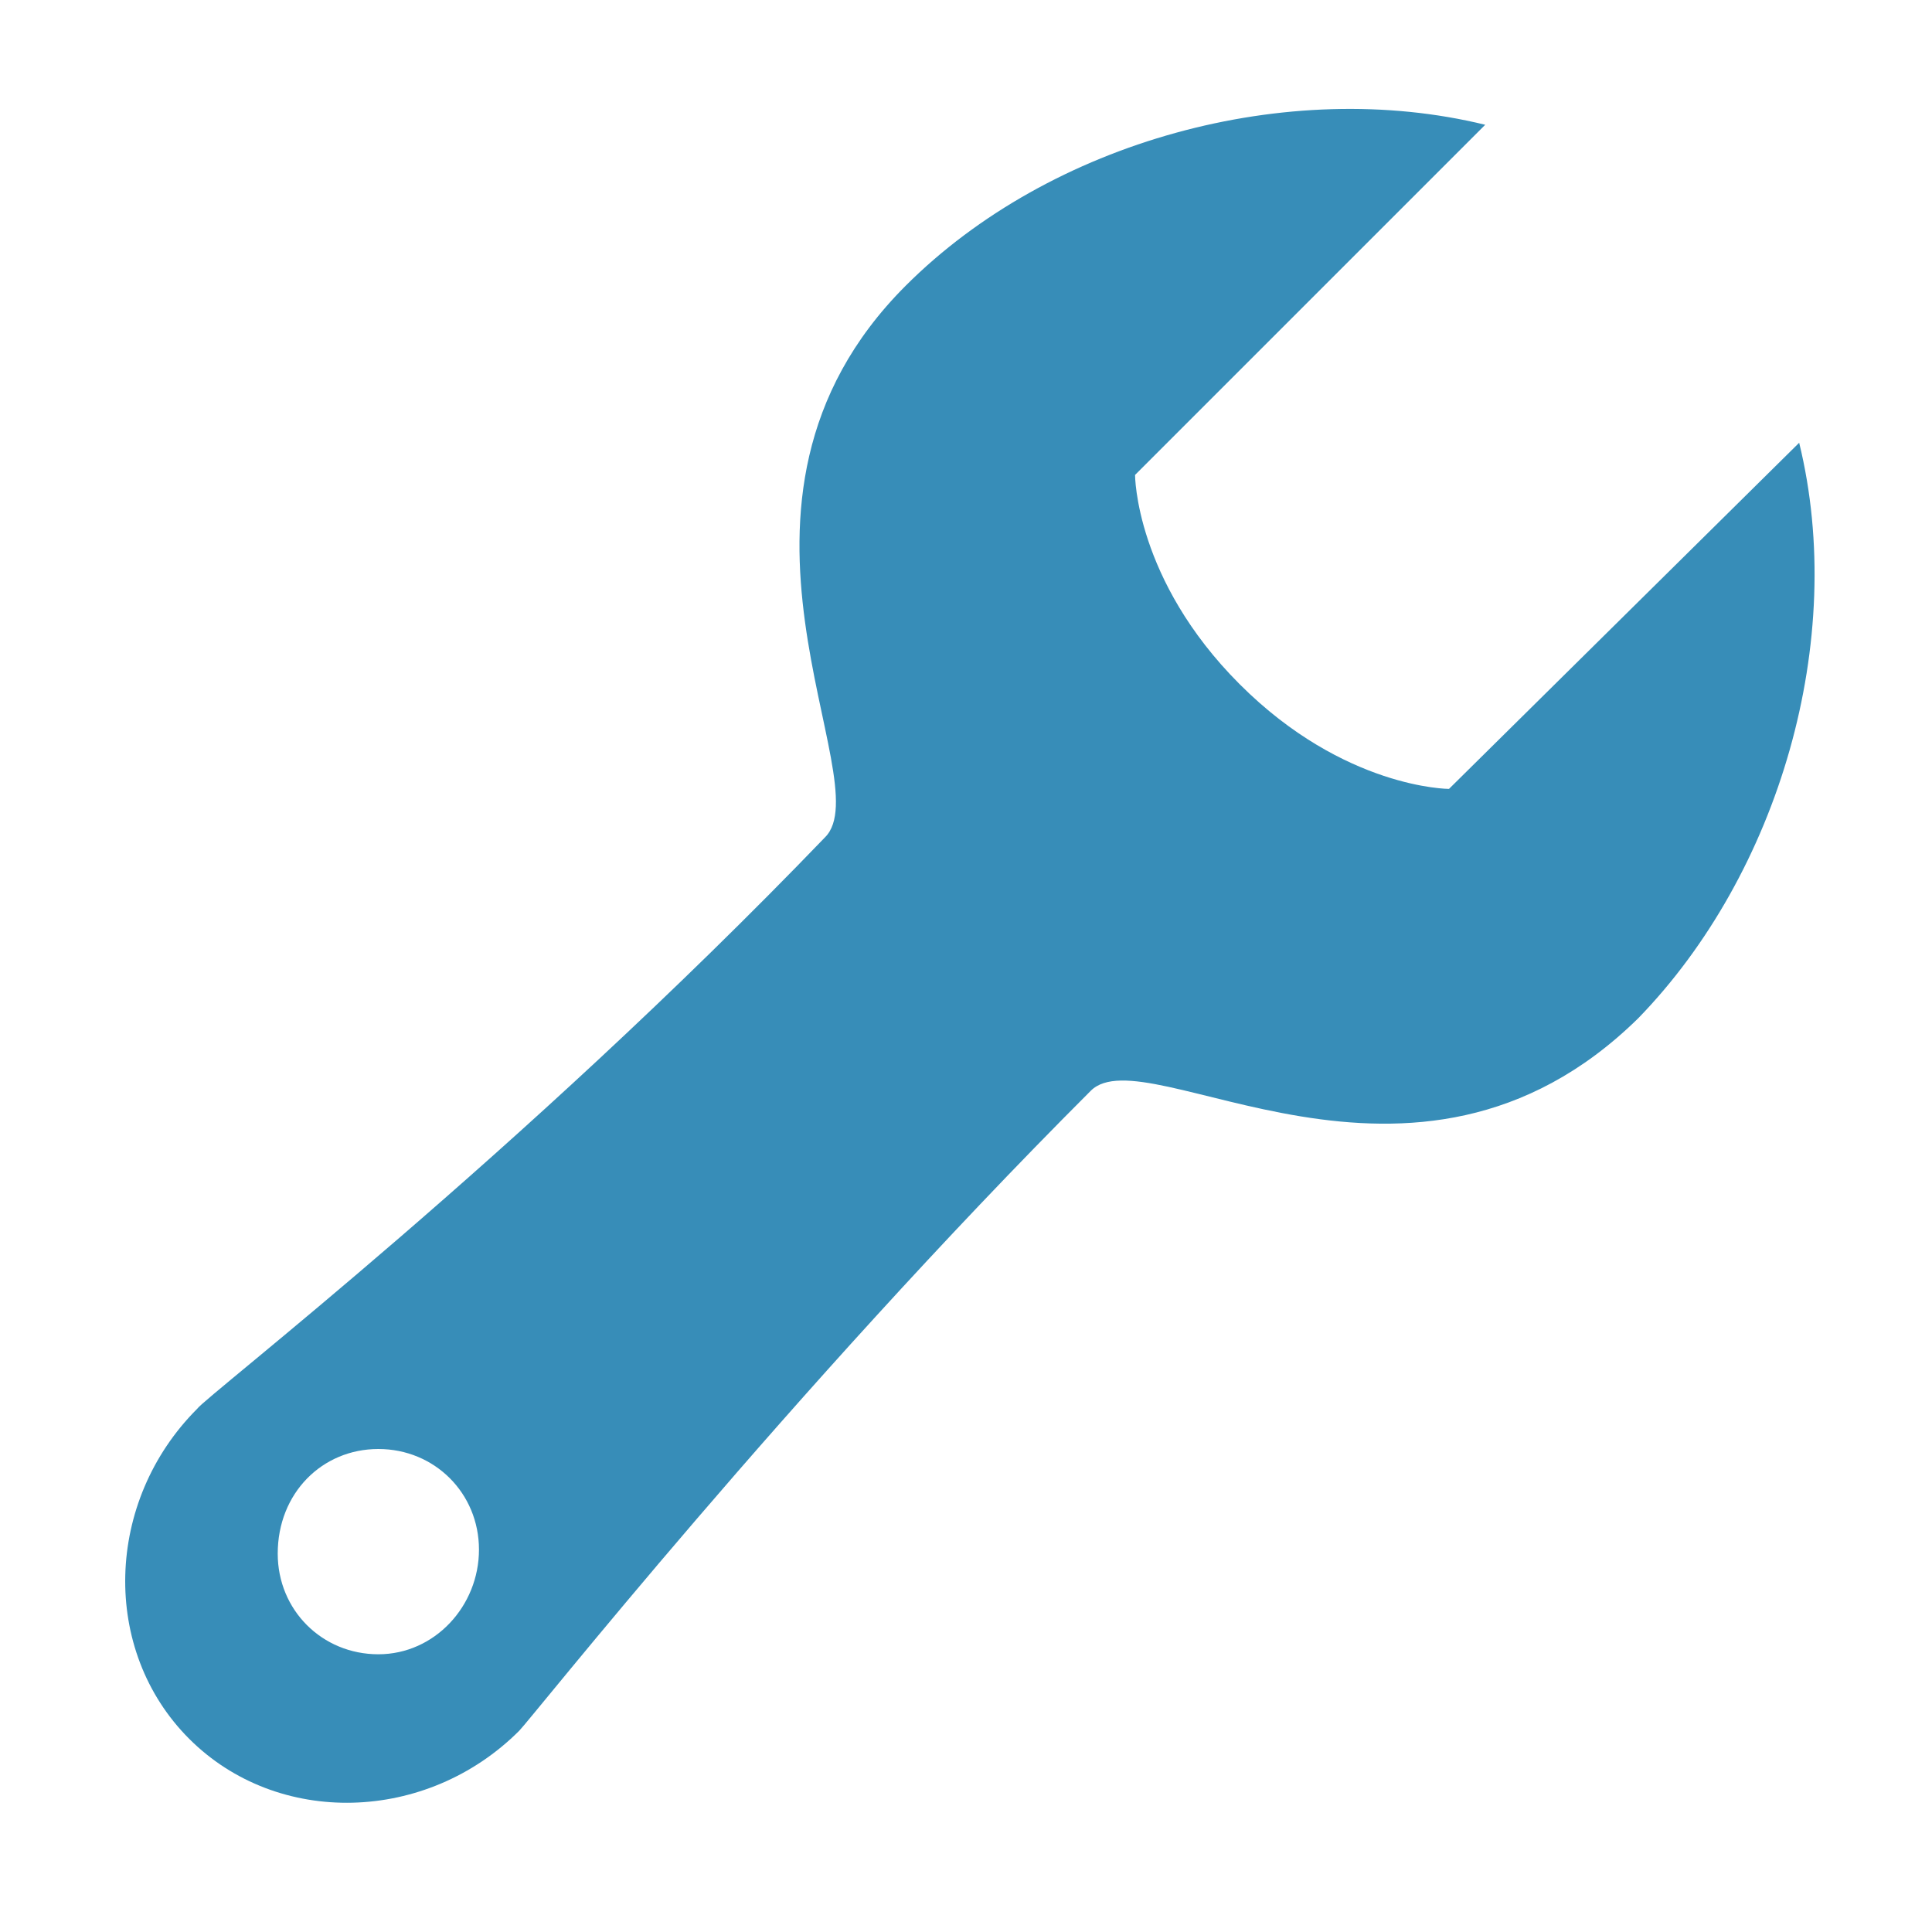 <svg width="64px" height="64px" viewBox="0 0 1024 1024" class="icon" version="1.1" xmlns="http://www.w3.org/2000/svg" fill="#000000"><g id="SVGRepo_bgCarrier" stroke-width="0"></g><g id="SVGRepo_tracerCarrier" stroke-linecap="round" stroke-linejoin="round"></g><g id="SVGRepo_iconCarrier"><path d="M953.6 234.667L768 418.133s-55.467 0-110.933-55.467-55.467-110.933-55.467-110.933l185.6-185.6c-104.533-25.6-230.4 8.533-307.2 85.333-115.2 115.2-12.8 262.4-42.667 292.267C275.2 612.267 108.8 740.267 104.533 746.667c-49.067 49.067-51.2 128-4.267 174.933 46.933 46.933 125.867 44.8 174.933-4.267 6.4-6.4 142.933-179.2 302.933-339.2 29.867-29.867 170.667 78.933 290.133-38.4 74.667-76.8 110.933-200.533 85.333-305.067zM200.533 876.8c-29.867 0-53.333-23.467-53.333-53.333C147.2 791.467 170.667 768 200.533 768s53.333 23.467 53.333 53.333-23.467 55.467-53.333 55.467z" fill="#378db8"></path></g></svg>